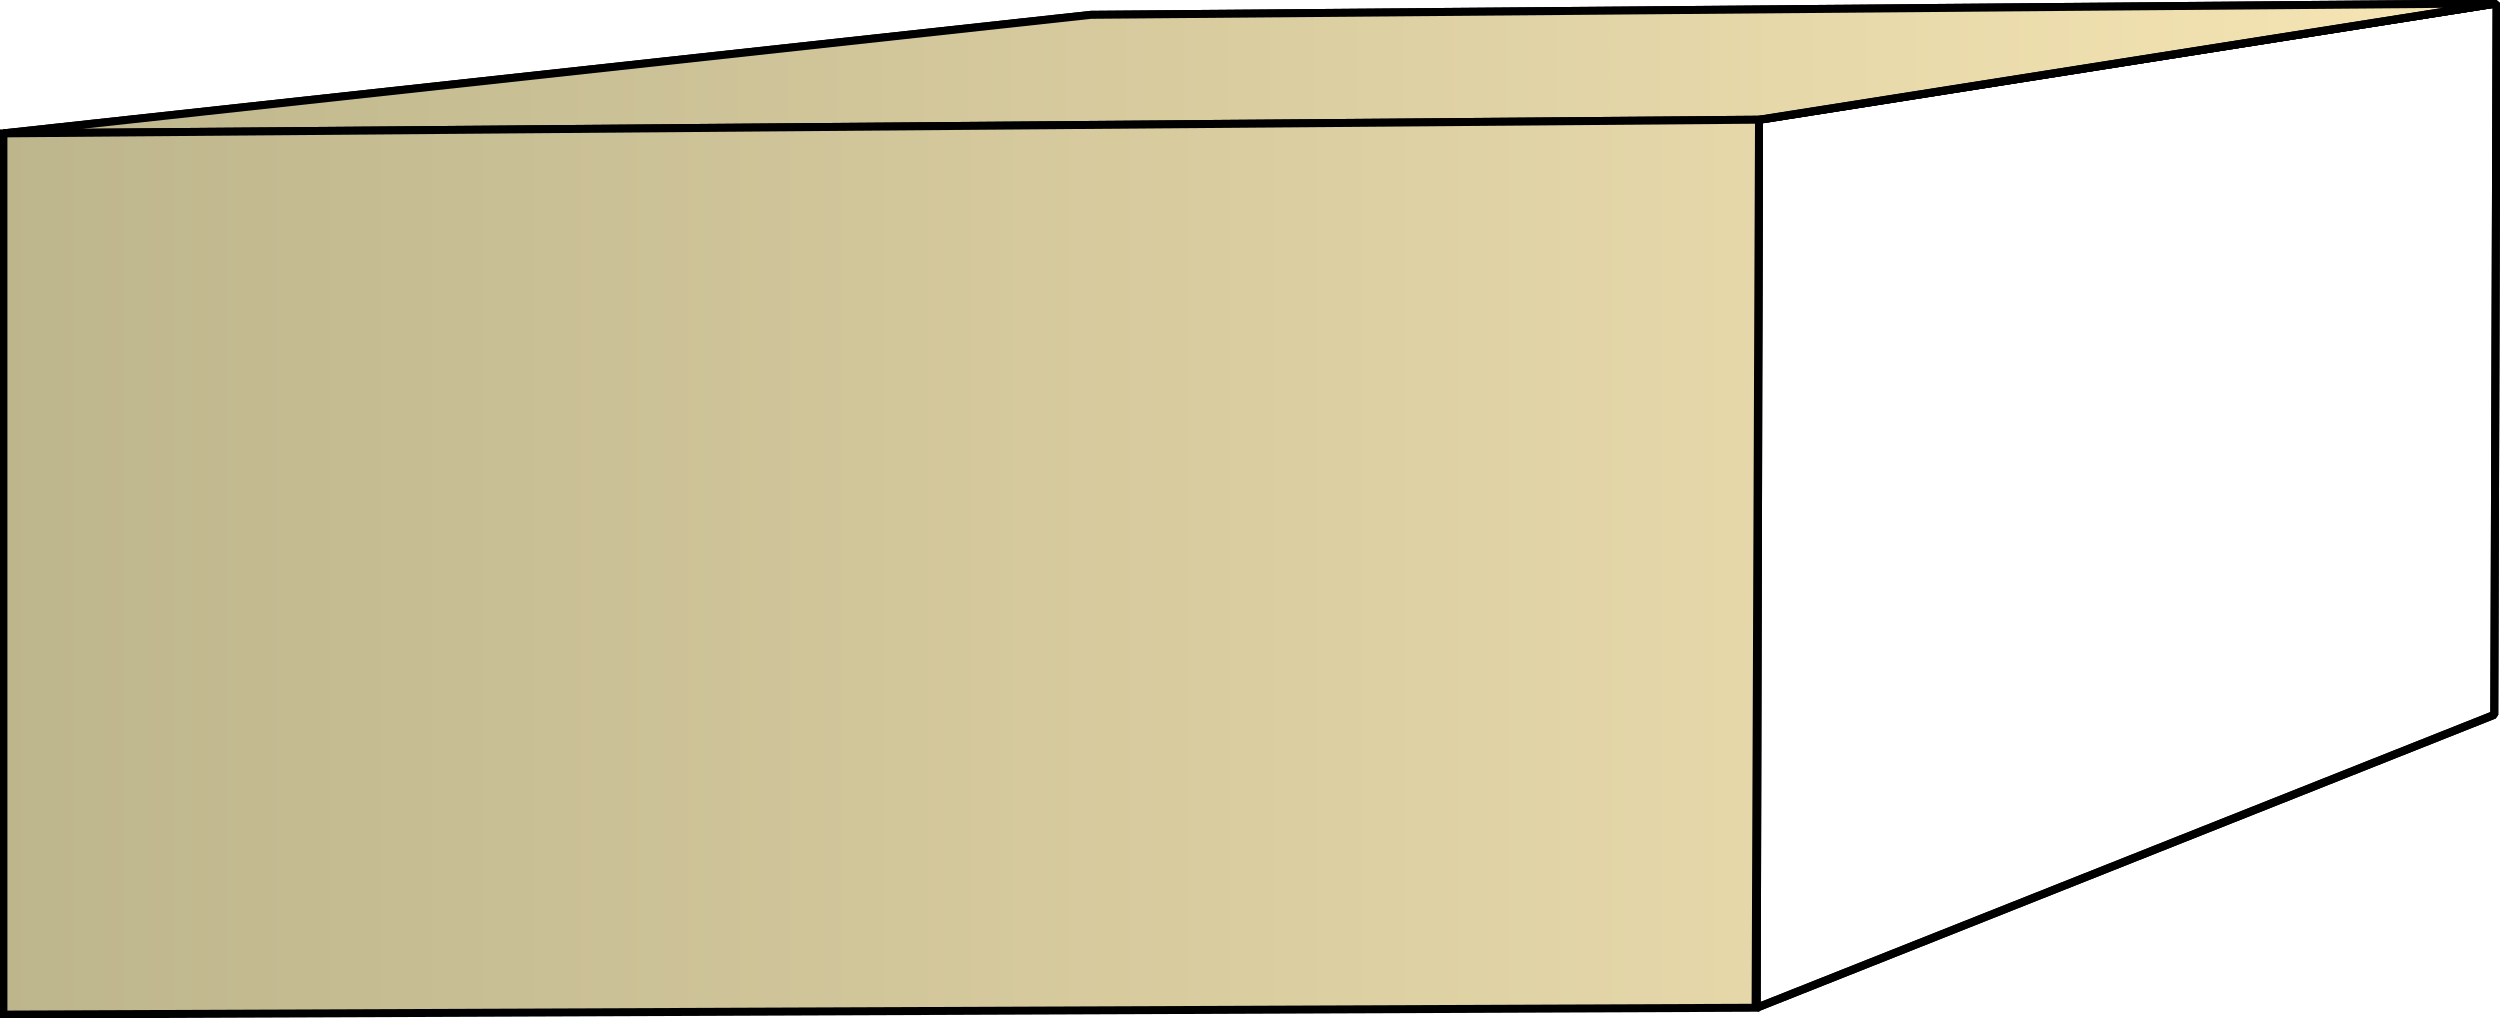 <svg xmlns="http://www.w3.org/2000/svg" xmlns:xlink="http://www.w3.org/1999/xlink" xml:space="preserve" style="shape-rendering:geometricPrecision;text-rendering:geometricPrecision;image-rendering:optimizeQuality;fill-rule:evenodd;clip-rule:evenodd" viewBox="0 0 2.193 0.893"><defs><linearGradient id="id0" x1=".003" x2="2.189" y1=".447" y2=".447" gradientUnits="userSpaceOnUse"><stop offset="0" style="stop-color:#bdb58c"/><stop offset="1" style="stop-color:#f7e6b5"/></linearGradient><linearGradient xlink:href="#id0" id="id1" x1=".003" x2="2.189" y1=".447" y2=".447" gradientUnits="userSpaceOnUse"/><style>.str0{stroke:#000;stroke-width:.007;stroke-linejoin:bevel}.fil0{fill:url(#id1)}</style></defs><g id="Layer_x0020_1"><g id="_146043048"><path id="_32077232" d="M.003.117.957.013 2.19.003l-.646.102z" class="fil0 str0"/><path id="_32077424" d="M1.543.105 2.19.003l-.002.624-.647.257z" class="fil0 str0"/><path d="M.003.117.957.013 2.19.003l-.646.102z" class="fil0 str0"/><path d="M1.543.105 2.19.003l-.002.624-.647.257z" class="fil0 str0"/></g><path d="M.003.89V.117l1.54-.012-.003.779z" style="stroke:#000;stroke-width:.007;fill:url(#id0)"/></g></svg>